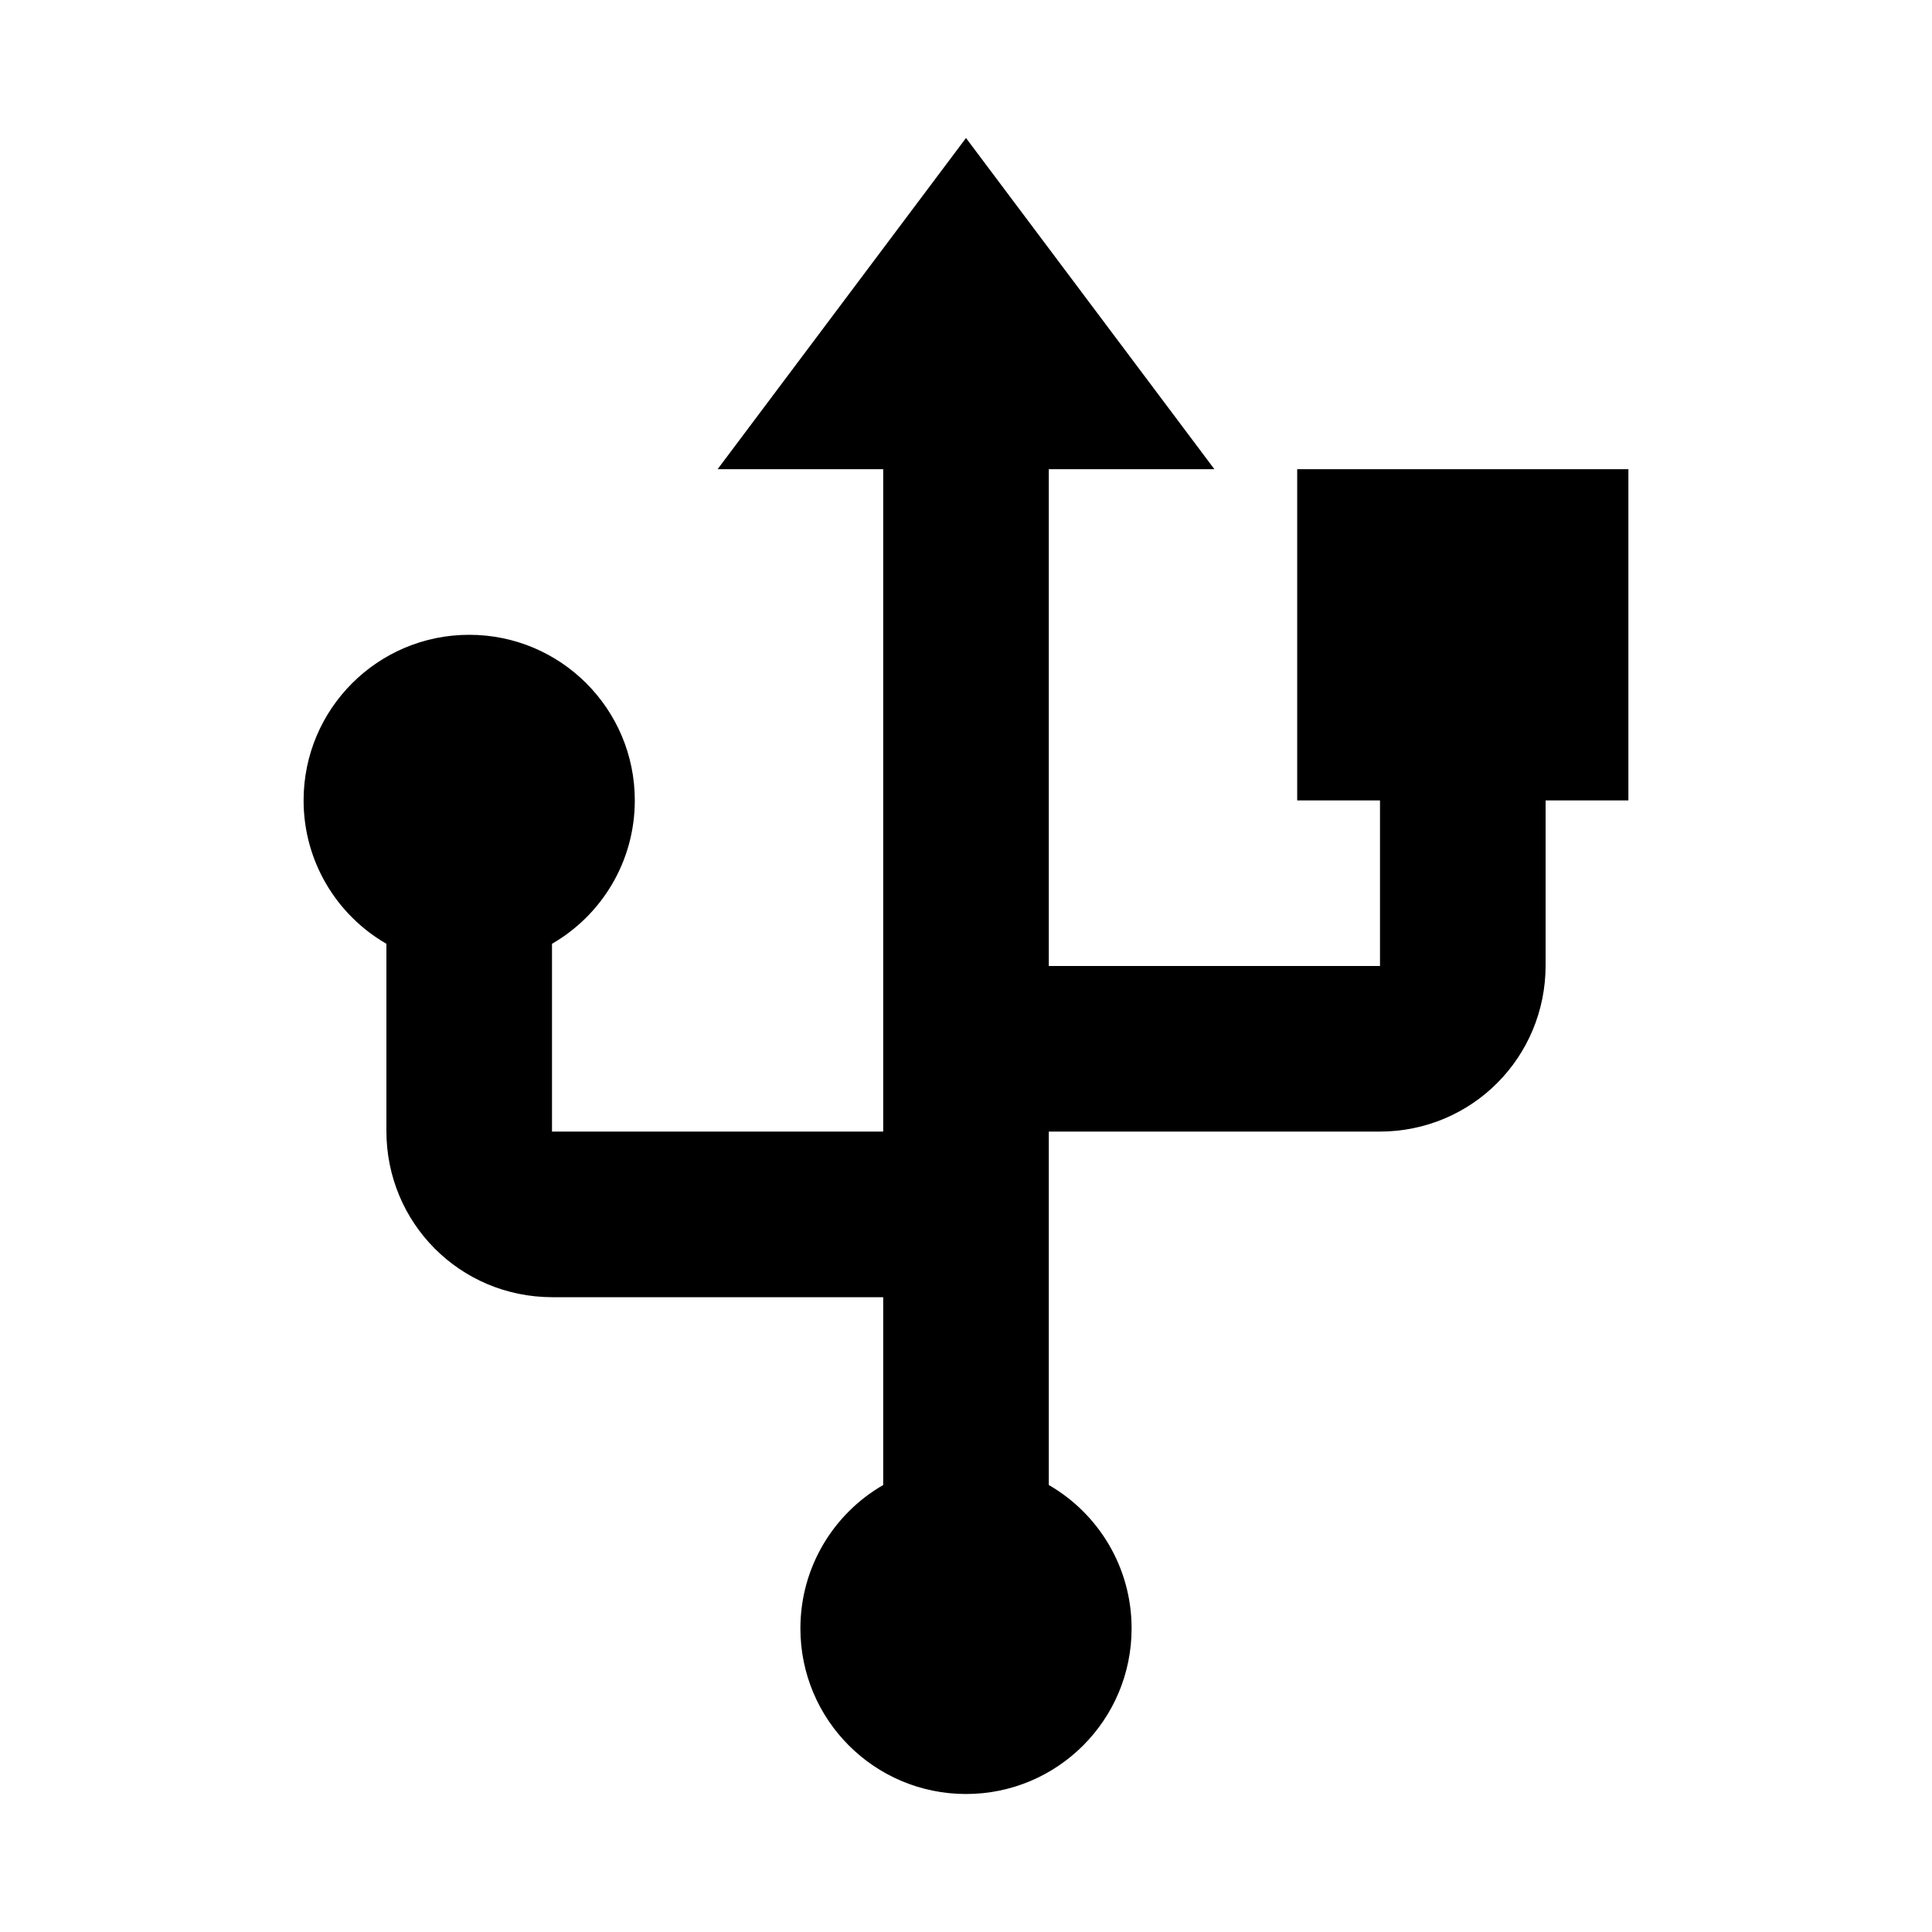 <?xml version="1.0" encoding="utf-8"?>
<svg fill="#000000" width="800px" height="800px" viewBox="0 0 14 14" role="img" focusable="false" aria-hidden="true" xmlns="http://www.w3.org/2000/svg"><path d="m 11.2,5.8 0,1.196 C 11.2,7.661 10.668,8.2 9.996,8.2 L 7.6,8.2 l 0,2.561 C 7.959,10.968 8.2,11.356 8.2,11.8 8.2,12.463 7.663,13 7,13 6.337,13 5.8,12.463 5.8,11.8 5.8,11.356 6.041,10.968 6.4,10.761 L 6.4,9.4 4.004,9.4 C 3.332,9.4 2.8,8.861 2.8,8.196 l 0,-1.357 C 2.441,6.632 2.2,6.244 2.2,5.8 2.2,5.137 2.737,4.6 3.4,4.6 4.063,4.6 4.6,5.137 4.6,5.8 4.6,6.244 4.359,6.632 4,6.839 L 4,8.2 6.4,8.2 6.4,3.4 5.2,3.4 7,1 l 1.8,2.4 -1.2,0 0,3.6 2.4,0 0,-1.2 -0.6,0 0,-2.4 2.4,0 0,2.4 -0.6,0 z"/></svg>